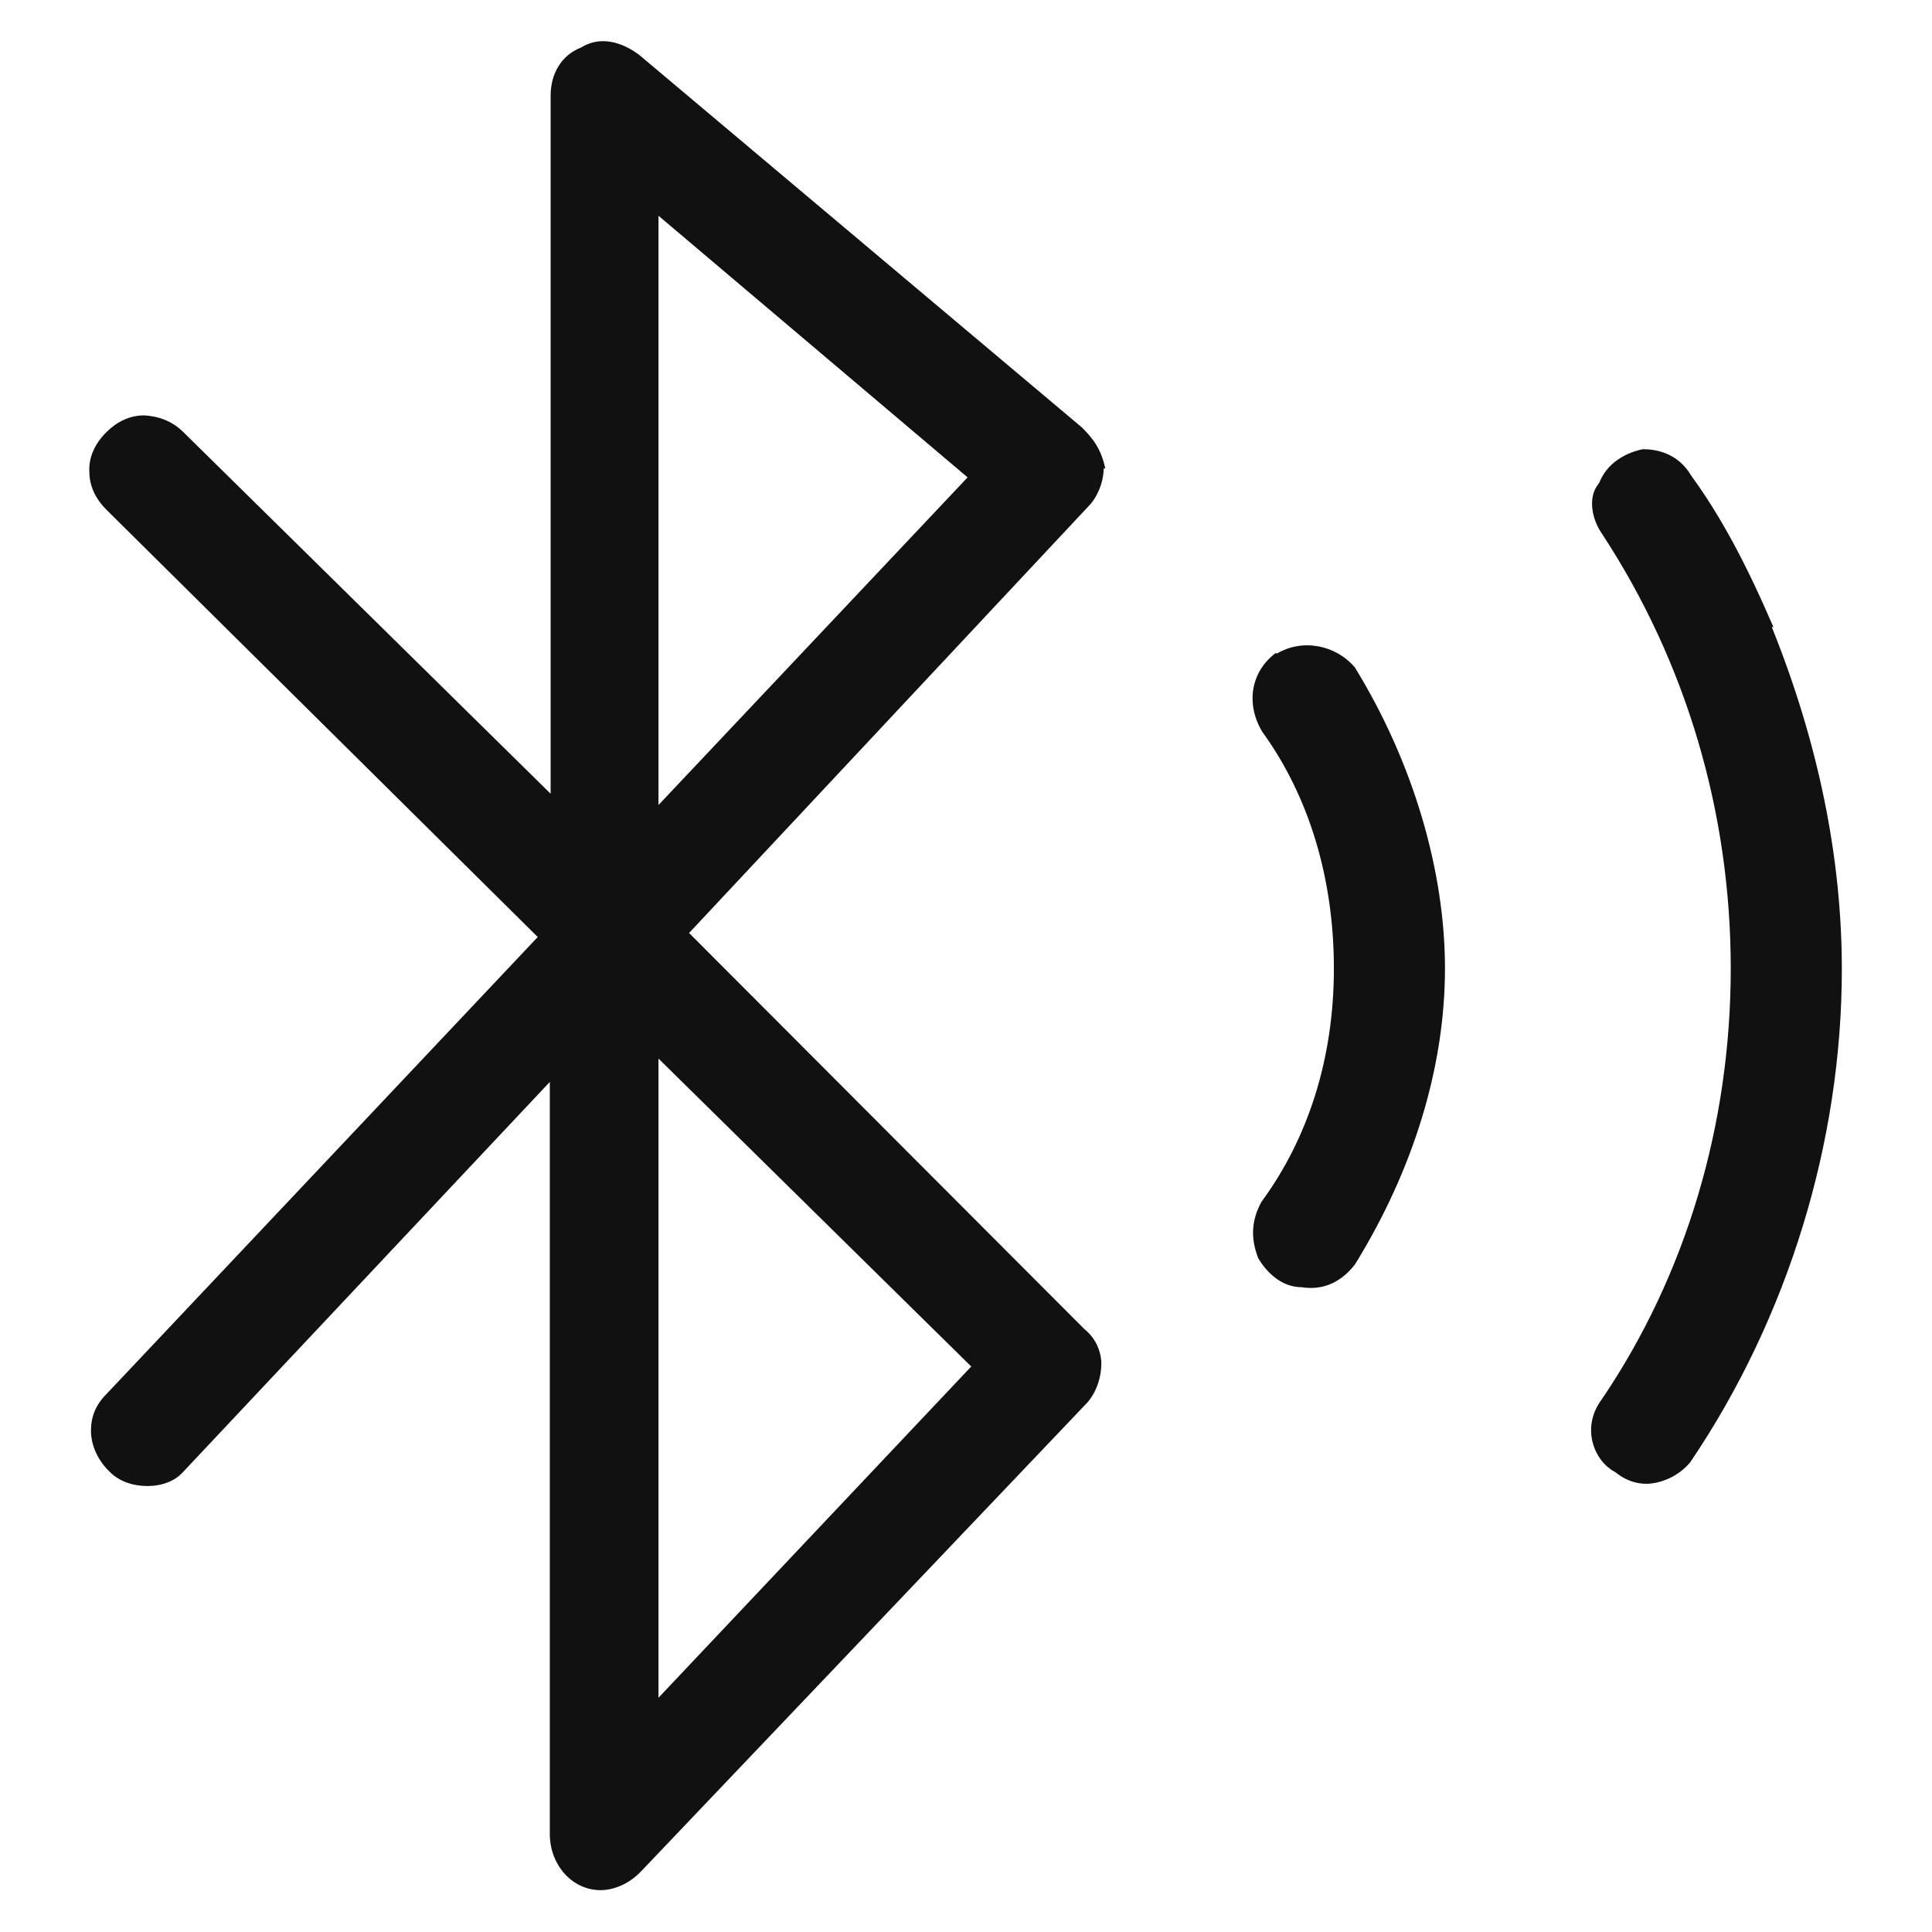 <svg viewBox="0 0 24 24" xmlns="http://www.w3.org/2000/svg" data-name="图层 1" id="_图层_1">
  <defs>
    <style>
      .cls-1 {
        fill: #111;
      }
    </style>
  </defs>
  <path d="m13.73,5.82c-.05-.24-.15-.37-.29-.51L7.95.69c-.14-.11-.44-.28-.73-.1-.24.09-.38.32-.38.6v8.67L2.28,5.37c-.14-.14-.31-.2-.49-.21-.18,0-.34.08-.47.21-.14.14-.22.31-.21.49,0,.18.08.34.21.47l5.36,5.31-5.36,5.68c-.13.13-.19.28-.19.45,0,.19.09.38.24.52.11.11.28.17.46.17h0c.18,0,.34-.06.44-.17l4.56-4.85v9.34c0,.39.28.7.63.7.18,0,.37-.09.51-.24l5.54-5.82c.12-.14.18-.34.17-.52-.01-.11-.06-.27-.21-.39l-4.91-4.92,4.97-5.31c.09-.09.18-.28.18-.46Zm-1.66,11.15l-3.89,4.12v-7.94l3.89,3.83Zm-3.89-6.97V2.68l3.84,3.25-3.84,4.07Z" class="cls-1"></path>
  <path d="m22.03,7.79c-.34-.79-.65-1.37-1.02-1.88-.17-.29-.45-.33-.6-.33-.11.02-.42.11-.54.41l-.02.03c-.13.17-.07.44.05.61,1.05,1.6,1.6,3.47,1.6,5.4s-.55,3.8-1.6,5.35c-.12.16-.16.34-.12.52.04.17.14.31.29.39.16.13.32.15.43.14.19-.02.38-.12.5-.27,1.21-1.79,1.88-3.97,1.88-6.12,0-1.38-.29-2.81-.87-4.25Z" class="cls-1"></path>
  <path d="m15.85,8.11c-.31.23-.38.63-.17.98.58.8.89,1.82.89,2.94s-.32,2.11-.9,2.9c-.12.22-.14.44-.04.7.09.15.27.36.54.36.37.06.58-.18.66-.28.73-1.18,1.12-2.46,1.12-3.68s-.4-2.57-1.12-3.74c-.24-.28-.65-.36-.97-.17Z" class="cls-1"></path>
</svg>